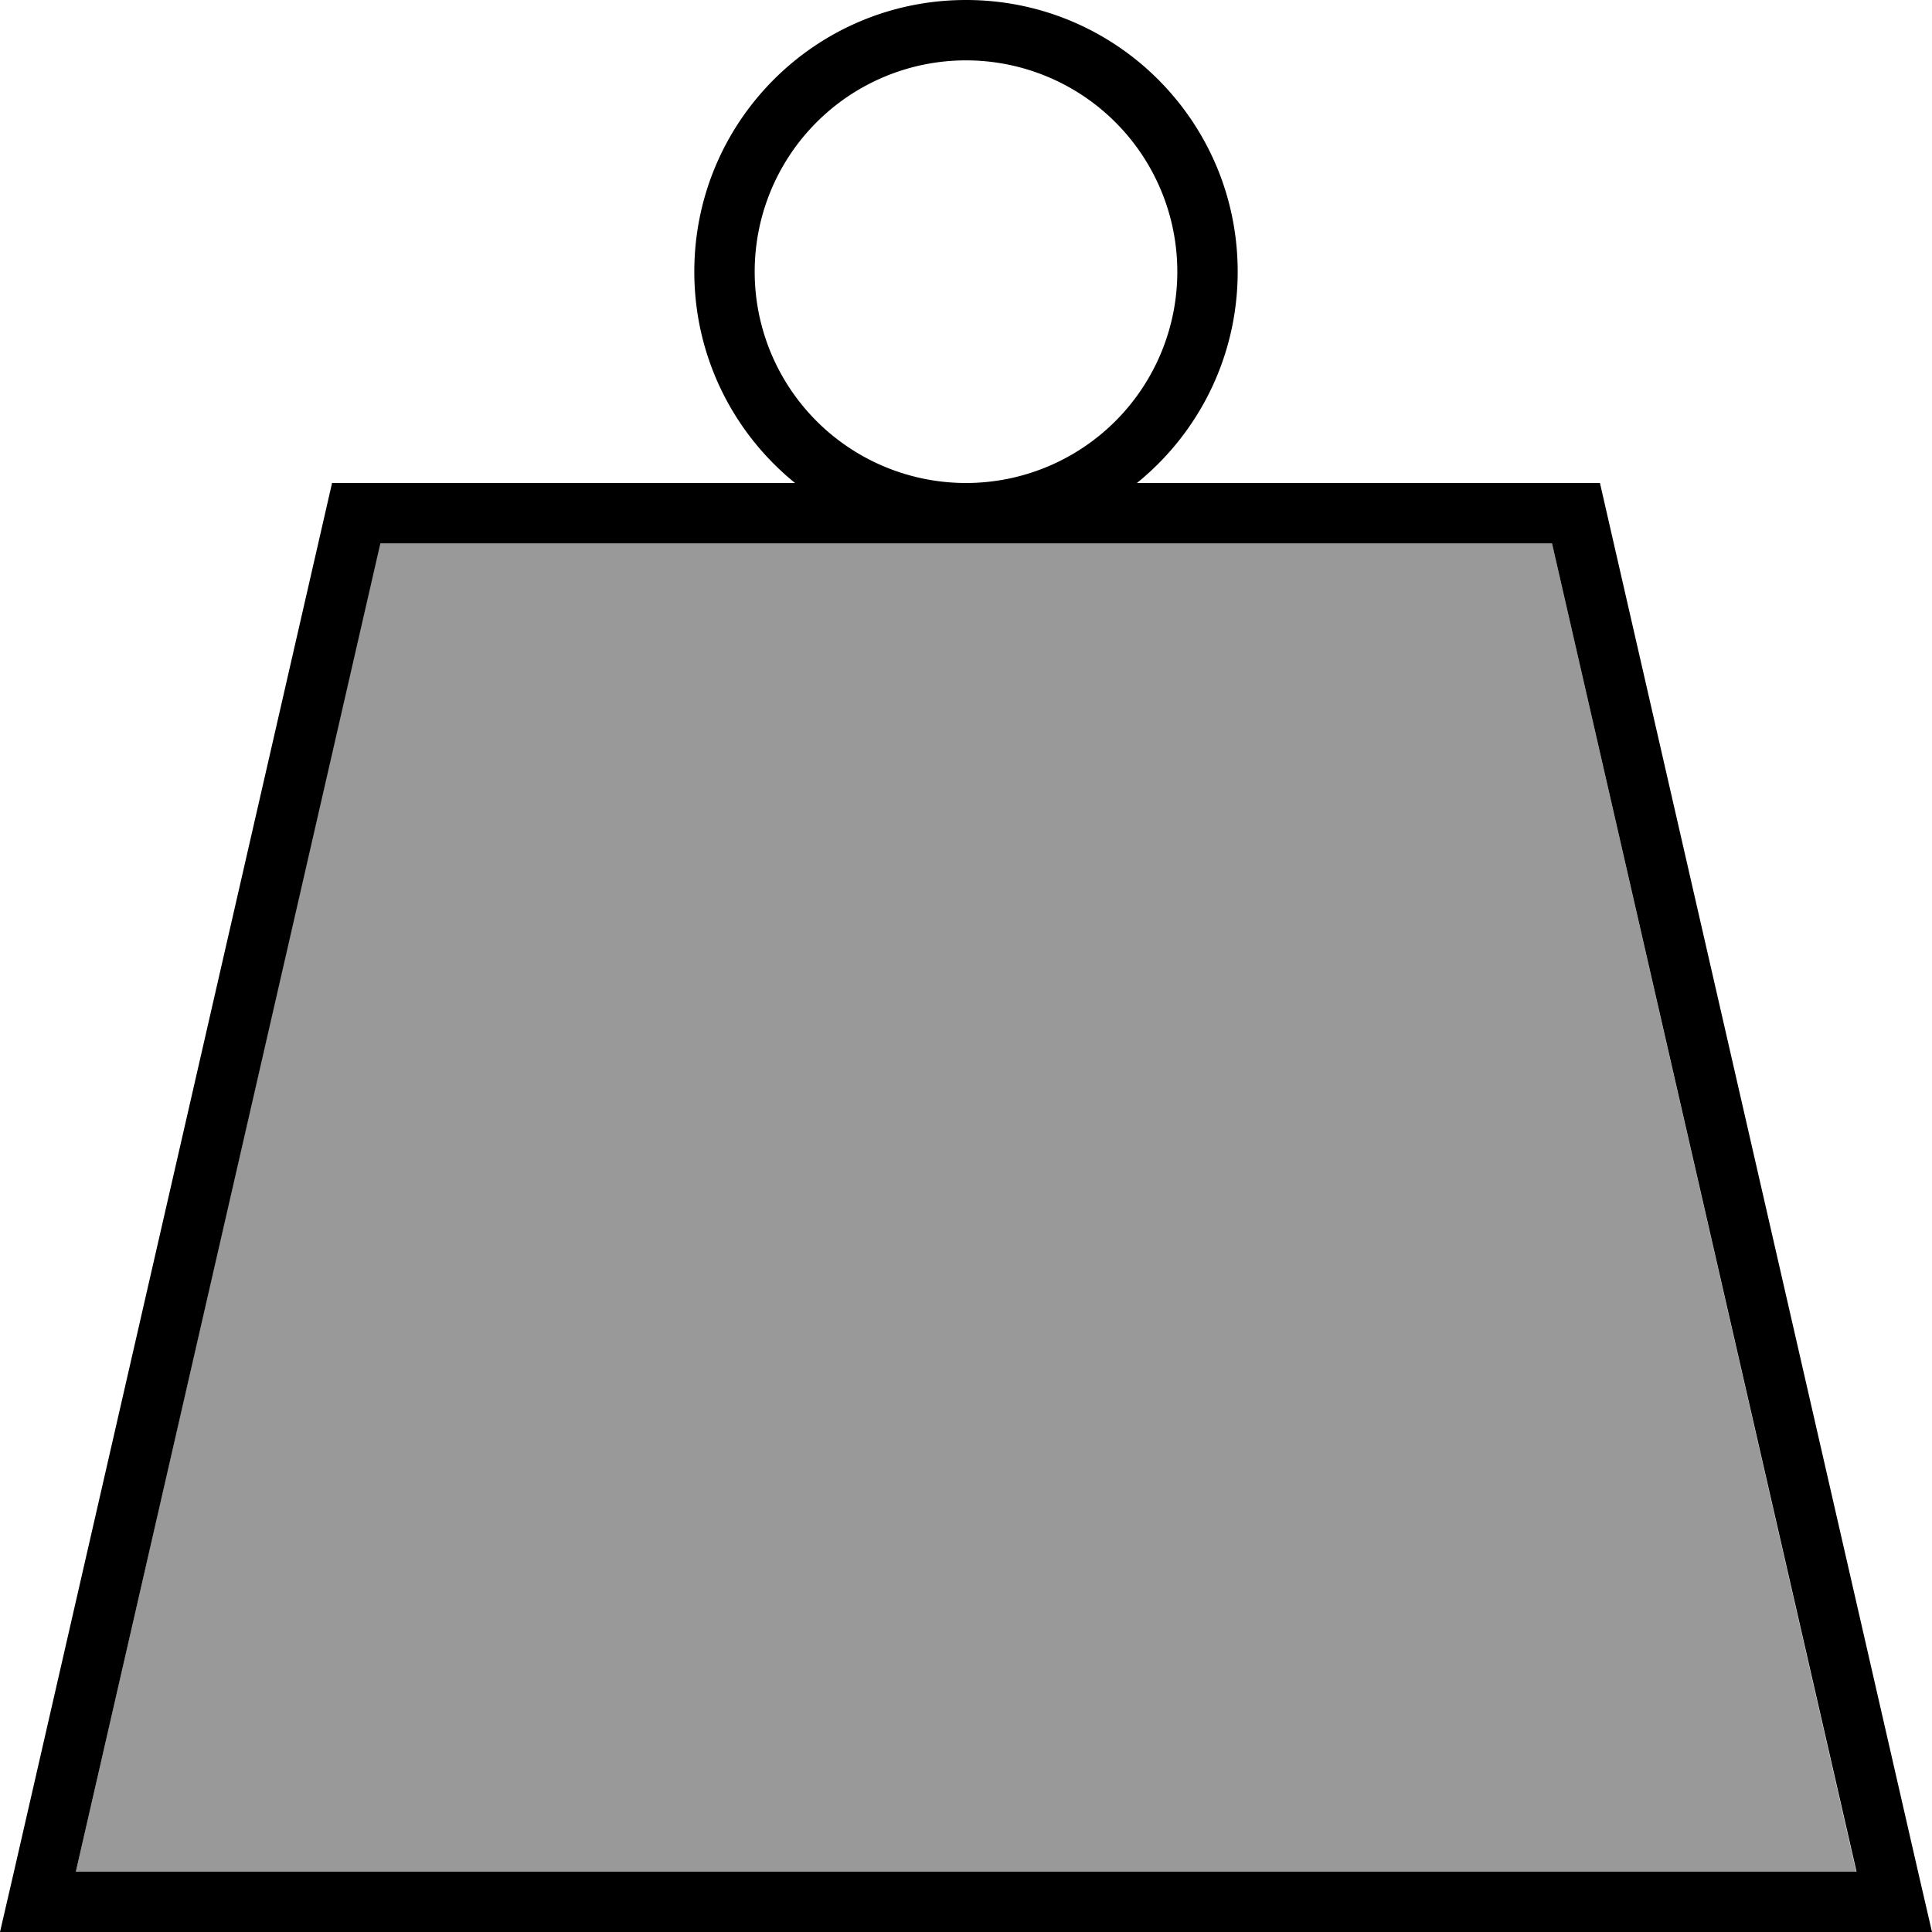 <svg xmlns="http://www.w3.org/2000/svg" viewBox="0 0 512 512"><!--! Font Awesome Pro 6.7.2 by @fontawesome - https://fontawesome.com License - https://fontawesome.com/license (Commercial License) Copyright 2024 Fonticons, Inc. --><defs><style>.fa-secondary{opacity:.4}</style></defs><path class="fa-secondary" d="M20.1 496l471.8 0L411.3 144 256 144l-155.3 0L20.1 496z"/><path class="fa-primary" d="M200 72a56 56 0 1 1 112 0A56 56 0 1 1 200 72zm101.3 56C317.6 114.8 328 94.6 328 72c0-39.8-32.2-72-72-72s-72 32.2-72 72c0 22.6 10.4 42.8 26.7 56L88 128 3.7 496 0 512l16.4 0 479.2 0 16.4 0-3.7-16L424 128l-122.7 0zM256 144l155.3 0 80.7 352L20.1 496l80.7-352L256 144z"/></svg>